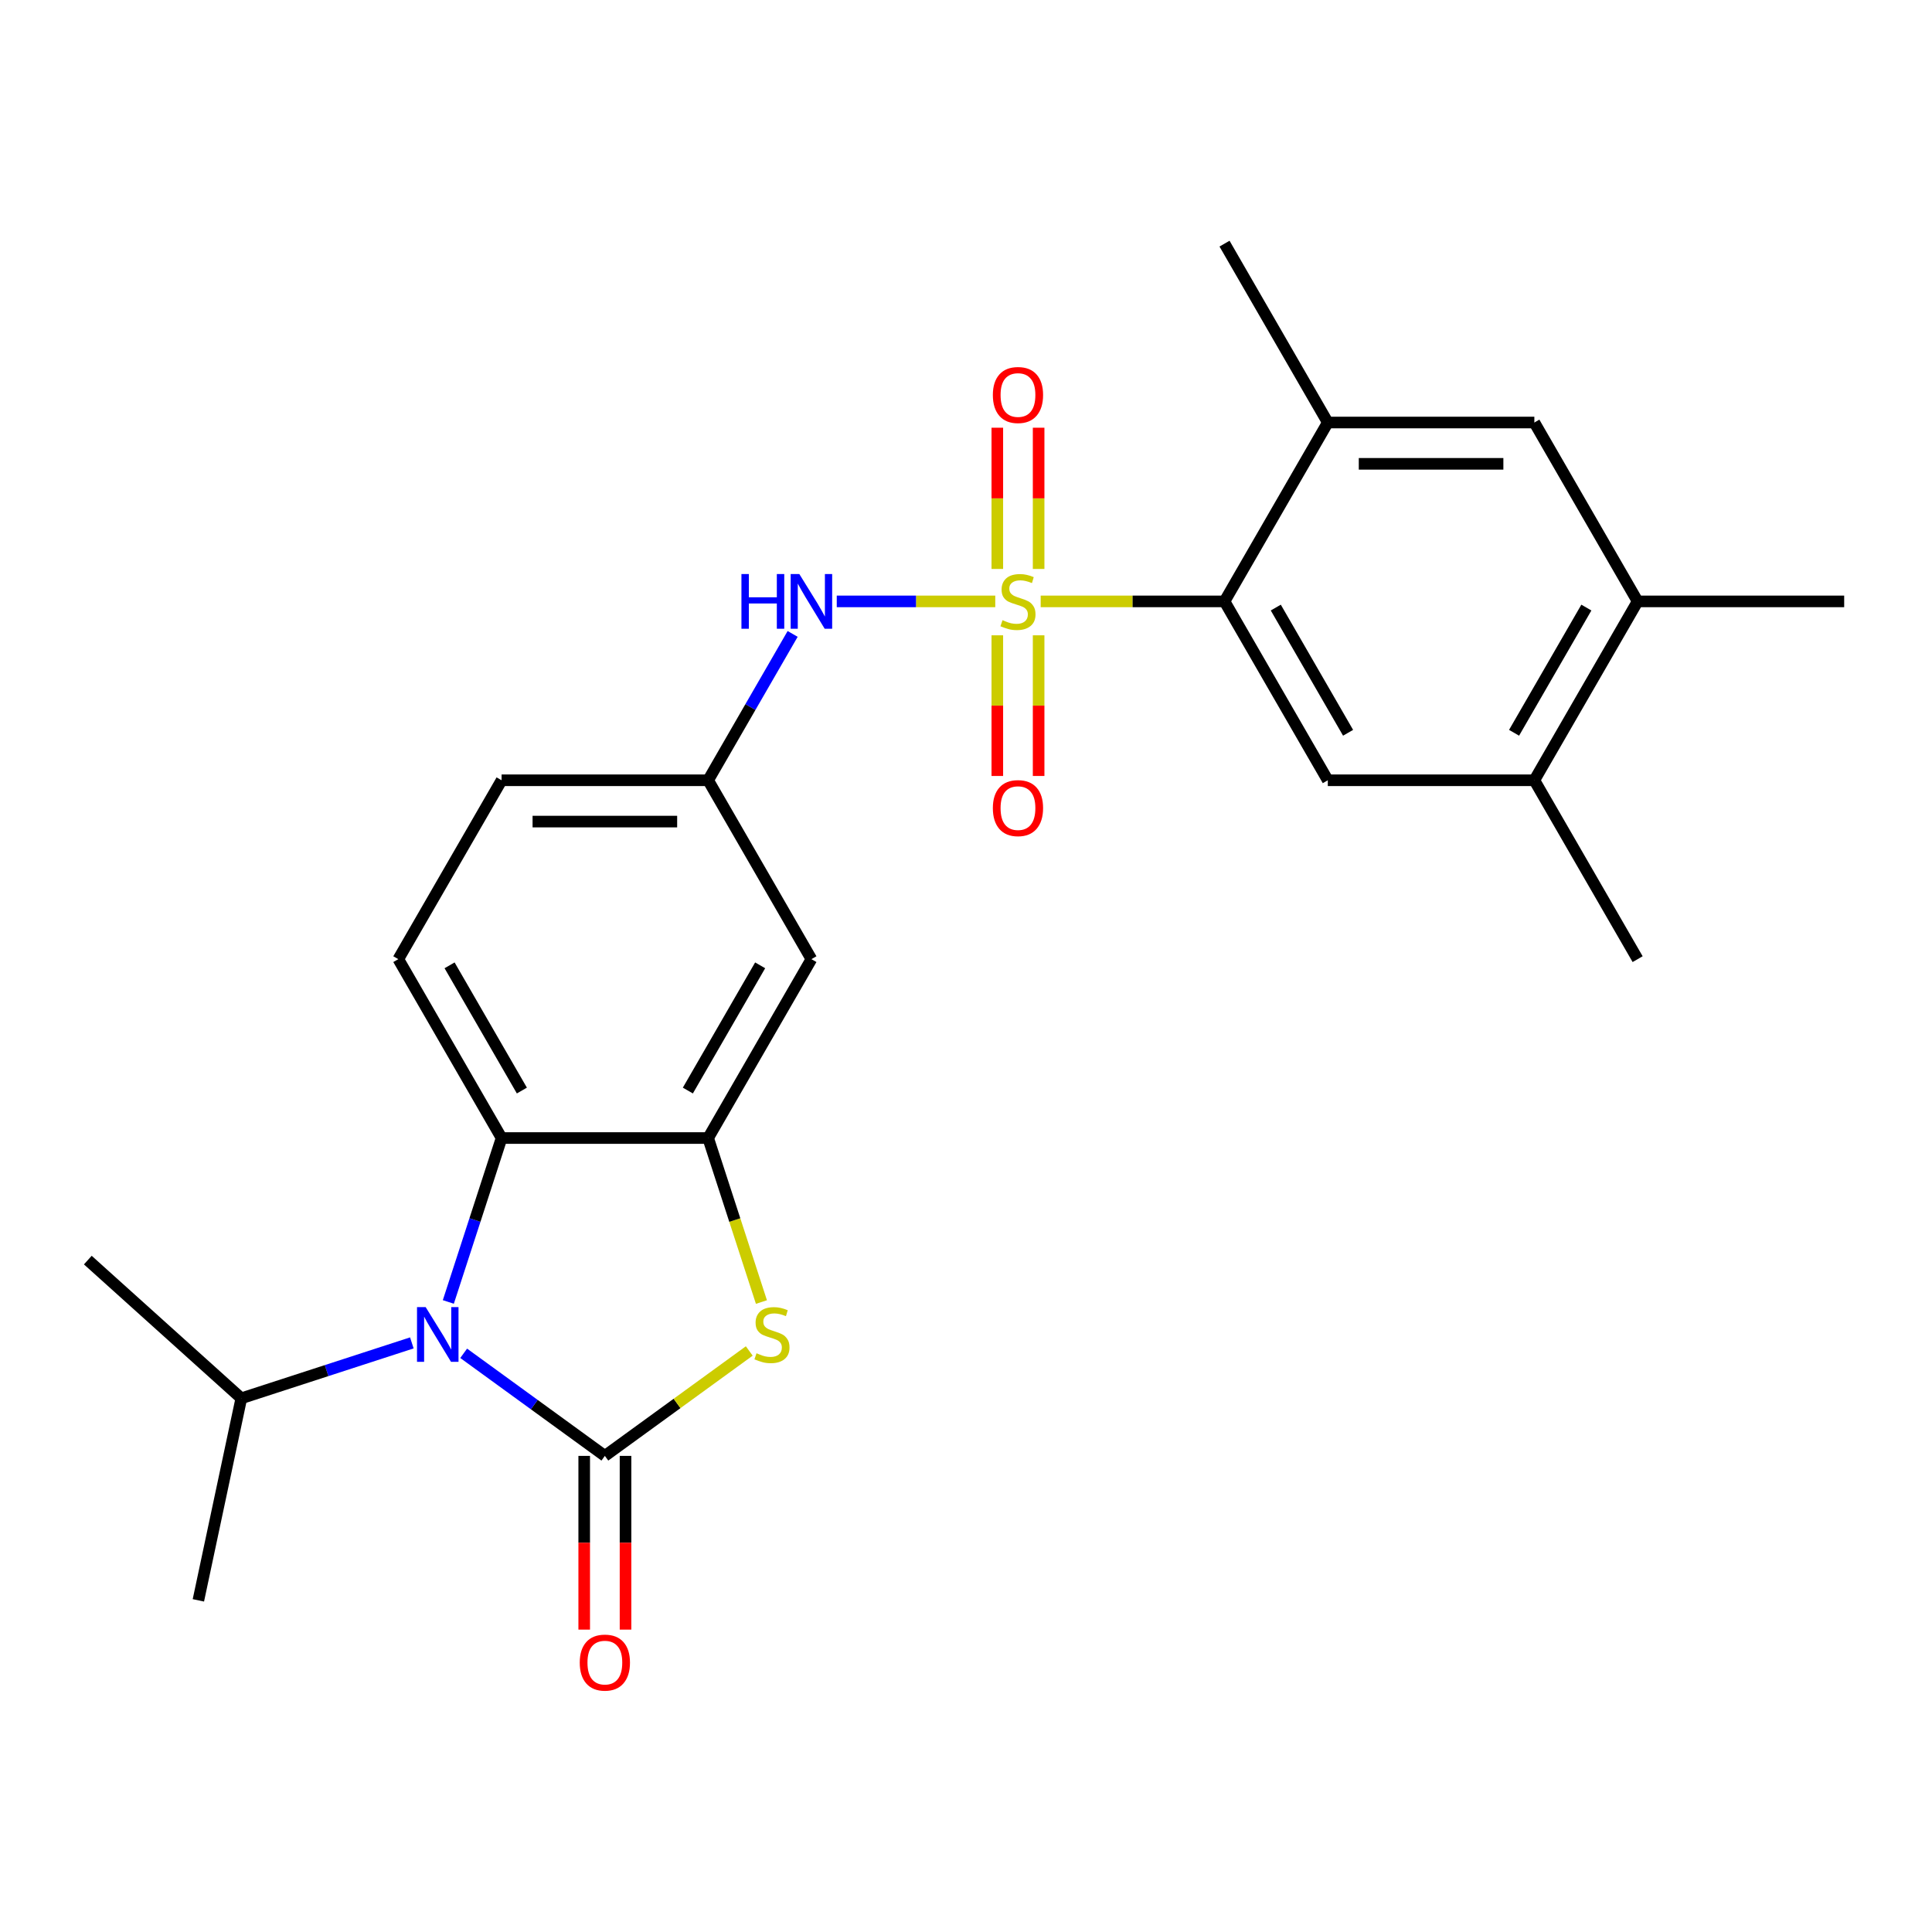 <?xml version='1.0' encoding='iso-8859-1'?>
<svg version='1.1' baseProfile='full'
              xmlns='http://www.w3.org/2000/svg'
                      xmlns:rdkit='http://www.rdkit.org/xml'
                      xmlns:xlink='http://www.w3.org/1999/xlink'
                  xml:space='preserve'
width='1000px' height='1000px' viewBox='0 0 1000 1000'>
<!-- END OF HEADER -->
<rect style='opacity:1.0;fill:#FFFFFF;stroke:none' width='1000' height='1000' x='0' y='0'> </rect>
<path class='bond-3' d='M 538.653,311.281 L 586.232,311.281' style='fill:none;fill-rule:evenodd;stroke:#CCCC00;stroke-width:6px;stroke-linecap:butt;stroke-linejoin:miter;stroke-opacity:1' />
<path class='bond-3' d='M 586.232,311.281 L 633.811,311.281' style='fill:none;fill-rule:evenodd;stroke:#000000;stroke-width:6px;stroke-linecap:butt;stroke-linejoin:miter;stroke-opacity:1' />
<path class='bond-6' d='M 515.147,311.281 L 474.127,311.281' style='fill:none;fill-rule:evenodd;stroke:#CCCC00;stroke-width:6px;stroke-linecap:butt;stroke-linejoin:miter;stroke-opacity:1' />
<path class='bond-6' d='M 474.127,311.281 L 433.107,311.281' style='fill:none;fill-rule:evenodd;stroke:#0000FF;stroke-width:6px;stroke-linecap:butt;stroke-linejoin:miter;stroke-opacity:1' />
<path class='bond-10' d='M 516.209,328.834 L 516.209,365.236' style='fill:none;fill-rule:evenodd;stroke:#CCCC00;stroke-width:6px;stroke-linecap:butt;stroke-linejoin:miter;stroke-opacity:1' />
<path class='bond-10' d='M 516.209,365.236 L 516.209,401.639' style='fill:none;fill-rule:evenodd;stroke:#FF0000;stroke-width:6px;stroke-linecap:butt;stroke-linejoin:miter;stroke-opacity:1' />
<path class='bond-10' d='M 537.591,328.834 L 537.591,365.236' style='fill:none;fill-rule:evenodd;stroke:#CCCC00;stroke-width:6px;stroke-linecap:butt;stroke-linejoin:miter;stroke-opacity:1' />
<path class='bond-10' d='M 537.591,365.236 L 537.591,401.639' style='fill:none;fill-rule:evenodd;stroke:#FF0000;stroke-width:6px;stroke-linecap:butt;stroke-linejoin:miter;stroke-opacity:1' />
<path class='bond-11' d='M 537.591,294.489 L 537.591,257.936' style='fill:none;fill-rule:evenodd;stroke:#CCCC00;stroke-width:6px;stroke-linecap:butt;stroke-linejoin:miter;stroke-opacity:1' />
<path class='bond-11' d='M 537.591,257.936 L 537.591,221.383' style='fill:none;fill-rule:evenodd;stroke:#FF0000;stroke-width:6px;stroke-linecap:butt;stroke-linejoin:miter;stroke-opacity:1' />
<path class='bond-11' d='M 516.209,294.489 L 516.209,257.936' style='fill:none;fill-rule:evenodd;stroke:#CCCC00;stroke-width:6px;stroke-linecap:butt;stroke-linejoin:miter;stroke-opacity:1' />
<path class='bond-11' d='M 516.209,257.936 L 516.209,221.383' style='fill:none;fill-rule:evenodd;stroke:#FF0000;stroke-width:6px;stroke-linecap:butt;stroke-linejoin:miter;stroke-opacity:1' />
<path class='bond-0' d='M 313.077,753.565 L 350.447,726.414' style='fill:none;fill-rule:evenodd;stroke:#000000;stroke-width:6px;stroke-linecap:butt;stroke-linejoin:miter;stroke-opacity:1' />
<path class='bond-0' d='M 350.447,726.414 L 387.817,699.263' style='fill:none;fill-rule:evenodd;stroke:#CCCC00;stroke-width:6px;stroke-linecap:butt;stroke-linejoin:miter;stroke-opacity:1' />
<path class='bond-15' d='M 302.386,753.565 L 302.386,798.524' style='fill:none;fill-rule:evenodd;stroke:#000000;stroke-width:6px;stroke-linecap:butt;stroke-linejoin:miter;stroke-opacity:1' />
<path class='bond-15' d='M 302.386,798.524 L 302.386,843.484' style='fill:none;fill-rule:evenodd;stroke:#FF0000;stroke-width:6px;stroke-linecap:butt;stroke-linejoin:miter;stroke-opacity:1' />
<path class='bond-15' d='M 323.768,753.565 L 323.768,798.524' style='fill:none;fill-rule:evenodd;stroke:#000000;stroke-width:6px;stroke-linecap:butt;stroke-linejoin:miter;stroke-opacity:1' />
<path class='bond-15' d='M 323.768,798.524 L 323.768,843.484' style='fill:none;fill-rule:evenodd;stroke:#FF0000;stroke-width:6px;stroke-linecap:butt;stroke-linejoin:miter;stroke-opacity:1' />
<path class='bond-27' d='M 313.077,753.565 L 276.537,727.017' style='fill:none;fill-rule:evenodd;stroke:#000000;stroke-width:6px;stroke-linecap:butt;stroke-linejoin:miter;stroke-opacity:1' />
<path class='bond-27' d='M 276.537,727.017 L 239.997,700.469' style='fill:none;fill-rule:evenodd;stroke:#0000FF;stroke-width:6px;stroke-linecap:butt;stroke-linejoin:miter;stroke-opacity:1' />
<path class='bond-1' d='M 232.053,673.891 L 245.837,631.468' style='fill:none;fill-rule:evenodd;stroke:#0000FF;stroke-width:6px;stroke-linecap:butt;stroke-linejoin:miter;stroke-opacity:1' />
<path class='bond-1' d='M 245.837,631.468 L 259.621,589.045' style='fill:none;fill-rule:evenodd;stroke:#000000;stroke-width:6px;stroke-linecap:butt;stroke-linejoin:miter;stroke-opacity:1' />
<path class='bond-18' d='M 213.171,695.082 L 169.038,709.422' style='fill:none;fill-rule:evenodd;stroke:#0000FF;stroke-width:6px;stroke-linecap:butt;stroke-linejoin:miter;stroke-opacity:1' />
<path class='bond-18' d='M 169.038,709.422 L 124.905,723.762' style='fill:none;fill-rule:evenodd;stroke:#000000;stroke-width:6px;stroke-linecap:butt;stroke-linejoin:miter;stroke-opacity:1' />
<path class='bond-2' d='M 394.114,673.931 L 380.323,631.488' style='fill:none;fill-rule:evenodd;stroke:#CCCC00;stroke-width:6px;stroke-linecap:butt;stroke-linejoin:miter;stroke-opacity:1' />
<path class='bond-2' d='M 380.323,631.488 L 366.533,589.045' style='fill:none;fill-rule:evenodd;stroke:#000000;stroke-width:6px;stroke-linecap:butt;stroke-linejoin:miter;stroke-opacity:1' />
<path class='bond-7' d='M 633.811,311.281 L 687.267,403.869' style='fill:none;fill-rule:evenodd;stroke:#000000;stroke-width:6px;stroke-linecap:butt;stroke-linejoin:miter;stroke-opacity:1' />
<path class='bond-7' d='M 660.347,314.478 L 697.766,379.29' style='fill:none;fill-rule:evenodd;stroke:#000000;stroke-width:6px;stroke-linecap:butt;stroke-linejoin:miter;stroke-opacity:1' />
<path class='bond-8' d='M 633.811,311.281 L 687.267,218.693' style='fill:none;fill-rule:evenodd;stroke:#000000;stroke-width:6px;stroke-linecap:butt;stroke-linejoin:miter;stroke-opacity:1' />
<path class='bond-4' d='M 366.533,589.045 L 419.988,496.457' style='fill:none;fill-rule:evenodd;stroke:#000000;stroke-width:6px;stroke-linecap:butt;stroke-linejoin:miter;stroke-opacity:1' />
<path class='bond-4' d='M 356.034,564.466 L 393.453,499.654' style='fill:none;fill-rule:evenodd;stroke:#000000;stroke-width:6px;stroke-linecap:butt;stroke-linejoin:miter;stroke-opacity:1' />
<path class='bond-26' d='M 366.533,589.045 L 259.621,589.045' style='fill:none;fill-rule:evenodd;stroke:#000000;stroke-width:6px;stroke-linecap:butt;stroke-linejoin:miter;stroke-opacity:1' />
<path class='bond-5' d='M 259.621,589.045 L 206.166,496.457' style='fill:none;fill-rule:evenodd;stroke:#000000;stroke-width:6px;stroke-linecap:butt;stroke-linejoin:miter;stroke-opacity:1' />
<path class='bond-5' d='M 270.121,564.466 L 232.702,499.654' style='fill:none;fill-rule:evenodd;stroke:#000000;stroke-width:6px;stroke-linecap:butt;stroke-linejoin:miter;stroke-opacity:1' />
<path class='bond-17' d='M 410.27,328.114 L 388.401,365.992' style='fill:none;fill-rule:evenodd;stroke:#0000FF;stroke-width:6px;stroke-linecap:butt;stroke-linejoin:miter;stroke-opacity:1' />
<path class='bond-17' d='M 388.401,365.992 L 366.533,403.869' style='fill:none;fill-rule:evenodd;stroke:#000000;stroke-width:6px;stroke-linecap:butt;stroke-linejoin:miter;stroke-opacity:1' />
<path class='bond-12' d='M 687.267,403.869 L 794.178,403.869' style='fill:none;fill-rule:evenodd;stroke:#000000;stroke-width:6px;stroke-linecap:butt;stroke-linejoin:miter;stroke-opacity:1' />
<path class='bond-13' d='M 687.267,218.693 L 794.178,218.693' style='fill:none;fill-rule:evenodd;stroke:#000000;stroke-width:6px;stroke-linecap:butt;stroke-linejoin:miter;stroke-opacity:1' />
<path class='bond-13' d='M 703.304,240.076 L 778.142,240.076' style='fill:none;fill-rule:evenodd;stroke:#000000;stroke-width:6px;stroke-linecap:butt;stroke-linejoin:miter;stroke-opacity:1' />
<path class='bond-20' d='M 687.267,218.693 L 633.811,126.105' style='fill:none;fill-rule:evenodd;stroke:#000000;stroke-width:6px;stroke-linecap:butt;stroke-linejoin:miter;stroke-opacity:1' />
<path class='bond-9' d='M 419.988,496.457 L 366.533,403.869' style='fill:none;fill-rule:evenodd;stroke:#000000;stroke-width:6px;stroke-linecap:butt;stroke-linejoin:miter;stroke-opacity:1' />
<path class='bond-21' d='M 794.178,403.869 L 847.634,496.457' style='fill:none;fill-rule:evenodd;stroke:#000000;stroke-width:6px;stroke-linecap:butt;stroke-linejoin:miter;stroke-opacity:1' />
<path class='bond-25' d='M 794.178,403.869 L 847.634,311.281' style='fill:none;fill-rule:evenodd;stroke:#000000;stroke-width:6px;stroke-linecap:butt;stroke-linejoin:miter;stroke-opacity:1' />
<path class='bond-25' d='M 783.679,379.29 L 821.098,314.478' style='fill:none;fill-rule:evenodd;stroke:#000000;stroke-width:6px;stroke-linecap:butt;stroke-linejoin:miter;stroke-opacity:1' />
<path class='bond-14' d='M 794.178,218.693 L 847.634,311.281' style='fill:none;fill-rule:evenodd;stroke:#000000;stroke-width:6px;stroke-linecap:butt;stroke-linejoin:miter;stroke-opacity:1' />
<path class='bond-22' d='M 847.634,311.281 L 954.545,311.281' style='fill:none;fill-rule:evenodd;stroke:#000000;stroke-width:6px;stroke-linecap:butt;stroke-linejoin:miter;stroke-opacity:1' />
<path class='bond-16' d='M 206.166,496.457 L 259.621,403.869' style='fill:none;fill-rule:evenodd;stroke:#000000;stroke-width:6px;stroke-linecap:butt;stroke-linejoin:miter;stroke-opacity:1' />
<path class='bond-19' d='M 366.533,403.869 L 259.621,403.869' style='fill:none;fill-rule:evenodd;stroke:#000000;stroke-width:6px;stroke-linecap:butt;stroke-linejoin:miter;stroke-opacity:1' />
<path class='bond-19' d='M 350.496,425.252 L 275.658,425.252' style='fill:none;fill-rule:evenodd;stroke:#000000;stroke-width:6px;stroke-linecap:butt;stroke-linejoin:miter;stroke-opacity:1' />
<path class='bond-23' d='M 124.905,723.762 L 45.455,652.224' style='fill:none;fill-rule:evenodd;stroke:#000000;stroke-width:6px;stroke-linecap:butt;stroke-linejoin:miter;stroke-opacity:1' />
<path class='bond-24' d='M 124.905,723.762 L 102.677,828.337' style='fill:none;fill-rule:evenodd;stroke:#000000;stroke-width:6px;stroke-linecap:butt;stroke-linejoin:miter;stroke-opacity:1' />
<path  class='atom-0' d='M 518.9 321.001
Q 519.22 321.121, 520.54 321.681
Q 521.86 322.241, 523.3 322.601
Q 524.78 322.921, 526.22 322.921
Q 528.9 322.921, 530.46 321.641
Q 532.02 320.321, 532.02 318.041
Q 532.02 316.481, 531.22 315.521
Q 530.46 314.561, 529.26 314.041
Q 528.06 313.521, 526.06 312.921
Q 523.54 312.161, 522.02 311.441
Q 520.54 310.721, 519.46 309.201
Q 518.42 307.681, 518.42 305.121
Q 518.42 301.561, 520.82 299.361
Q 523.26 297.161, 528.06 297.161
Q 531.34 297.161, 535.06 298.721
L 534.14 301.801
Q 530.74 300.401, 528.18 300.401
Q 525.42 300.401, 523.9 301.561
Q 522.38 302.681, 522.42 304.641
Q 522.42 306.161, 523.18 307.081
Q 523.98 308.001, 525.1 308.521
Q 526.26 309.041, 528.18 309.641
Q 530.74 310.441, 532.26 311.241
Q 533.78 312.041, 534.86 313.681
Q 535.98 315.281, 535.98 318.041
Q 535.98 321.961, 533.34 324.081
Q 530.74 326.161, 526.38 326.161
Q 523.86 326.161, 521.94 325.601
Q 520.06 325.081, 517.82 324.161
L 518.9 321.001
' fill='#CCCC00'/>
<path  class='atom-2' d='M 220.324 676.564
L 229.604 691.564
Q 230.524 693.044, 232.004 695.724
Q 233.484 698.404, 233.564 698.564
L 233.564 676.564
L 237.324 676.564
L 237.324 704.884
L 233.444 704.884
L 223.484 688.484
Q 222.324 686.564, 221.084 684.364
Q 219.884 682.164, 219.524 681.484
L 219.524 704.884
L 215.844 704.884
L 215.844 676.564
L 220.324 676.564
' fill='#0000FF'/>
<path  class='atom-3' d='M 391.57 700.444
Q 391.89 700.564, 393.21 701.124
Q 394.53 701.684, 395.97 702.044
Q 397.45 702.364, 398.89 702.364
Q 401.57 702.364, 403.13 701.084
Q 404.69 699.764, 404.69 697.484
Q 404.69 695.924, 403.89 694.964
Q 403.13 694.004, 401.93 693.484
Q 400.73 692.964, 398.73 692.364
Q 396.21 691.604, 394.69 690.884
Q 393.21 690.164, 392.13 688.644
Q 391.09 687.124, 391.09 684.564
Q 391.09 681.004, 393.49 678.804
Q 395.93 676.604, 400.73 676.604
Q 404.01 676.604, 407.73 678.164
L 406.81 681.244
Q 403.41 679.844, 400.85 679.844
Q 398.09 679.844, 396.57 681.004
Q 395.05 682.124, 395.09 684.084
Q 395.09 685.604, 395.85 686.524
Q 396.65 687.444, 397.77 687.964
Q 398.93 688.484, 400.85 689.084
Q 403.41 689.884, 404.93 690.684
Q 406.45 691.484, 407.53 693.124
Q 408.65 694.724, 408.65 697.484
Q 408.65 701.404, 406.01 703.524
Q 403.41 705.604, 399.05 705.604
Q 396.53 705.604, 394.61 705.044
Q 392.73 704.524, 390.49 703.604
L 391.57 700.444
' fill='#CCCC00'/>
<path  class='atom-7' d='M 383.768 297.121
L 387.608 297.121
L 387.608 309.161
L 402.088 309.161
L 402.088 297.121
L 405.928 297.121
L 405.928 325.441
L 402.088 325.441
L 402.088 312.361
L 387.608 312.361
L 387.608 325.441
L 383.768 325.441
L 383.768 297.121
' fill='#0000FF'/>
<path  class='atom-7' d='M 413.728 297.121
L 423.008 312.121
Q 423.928 313.601, 425.408 316.281
Q 426.888 318.961, 426.968 319.121
L 426.968 297.121
L 430.728 297.121
L 430.728 325.441
L 426.848 325.441
L 416.888 309.041
Q 415.728 307.121, 414.488 304.921
Q 413.288 302.721, 412.928 302.041
L 412.928 325.441
L 409.248 325.441
L 409.248 297.121
L 413.728 297.121
' fill='#0000FF'/>
<path  class='atom-11' d='M 513.9 418.273
Q 513.9 411.473, 517.26 407.673
Q 520.62 403.873, 526.9 403.873
Q 533.18 403.873, 536.54 407.673
Q 539.9 411.473, 539.9 418.273
Q 539.9 425.153, 536.5 429.073
Q 533.1 432.953, 526.9 432.953
Q 520.66 432.953, 517.26 429.073
Q 513.9 425.193, 513.9 418.273
M 526.9 429.753
Q 531.22 429.753, 533.54 426.873
Q 535.9 423.953, 535.9 418.273
Q 535.9 412.713, 533.54 409.913
Q 531.22 407.073, 526.9 407.073
Q 522.58 407.073, 520.22 409.873
Q 517.9 412.673, 517.9 418.273
Q 517.9 423.993, 520.22 426.873
Q 522.58 429.753, 526.9 429.753
' fill='#FF0000'/>
<path  class='atom-12' d='M 513.9 204.45
Q 513.9 197.65, 517.26 193.85
Q 520.62 190.05, 526.9 190.05
Q 533.18 190.05, 536.54 193.85
Q 539.9 197.65, 539.9 204.45
Q 539.9 211.33, 536.5 215.25
Q 533.1 219.13, 526.9 219.13
Q 520.66 219.13, 517.26 215.25
Q 513.9 211.37, 513.9 204.45
M 526.9 215.93
Q 531.22 215.93, 533.54 213.05
Q 535.9 210.13, 535.9 204.45
Q 535.9 198.89, 533.54 196.09
Q 531.22 193.25, 526.9 193.25
Q 522.58 193.25, 520.22 196.05
Q 517.9 198.85, 517.9 204.45
Q 517.9 210.17, 520.22 213.05
Q 522.58 215.93, 526.9 215.93
' fill='#FF0000'/>
<path  class='atom-16' d='M 300.077 860.556
Q 300.077 853.756, 303.437 849.956
Q 306.797 846.156, 313.077 846.156
Q 319.357 846.156, 322.717 849.956
Q 326.077 853.756, 326.077 860.556
Q 326.077 867.436, 322.677 871.356
Q 319.277 875.236, 313.077 875.236
Q 306.837 875.236, 303.437 871.356
Q 300.077 867.476, 300.077 860.556
M 313.077 872.036
Q 317.397 872.036, 319.717 869.156
Q 322.077 866.236, 322.077 860.556
Q 322.077 854.996, 319.717 852.196
Q 317.397 849.356, 313.077 849.356
Q 308.757 849.356, 306.397 852.156
Q 304.077 854.956, 304.077 860.556
Q 304.077 866.276, 306.397 869.156
Q 308.757 872.036, 313.077 872.036
' fill='#FF0000'/>
</svg>
